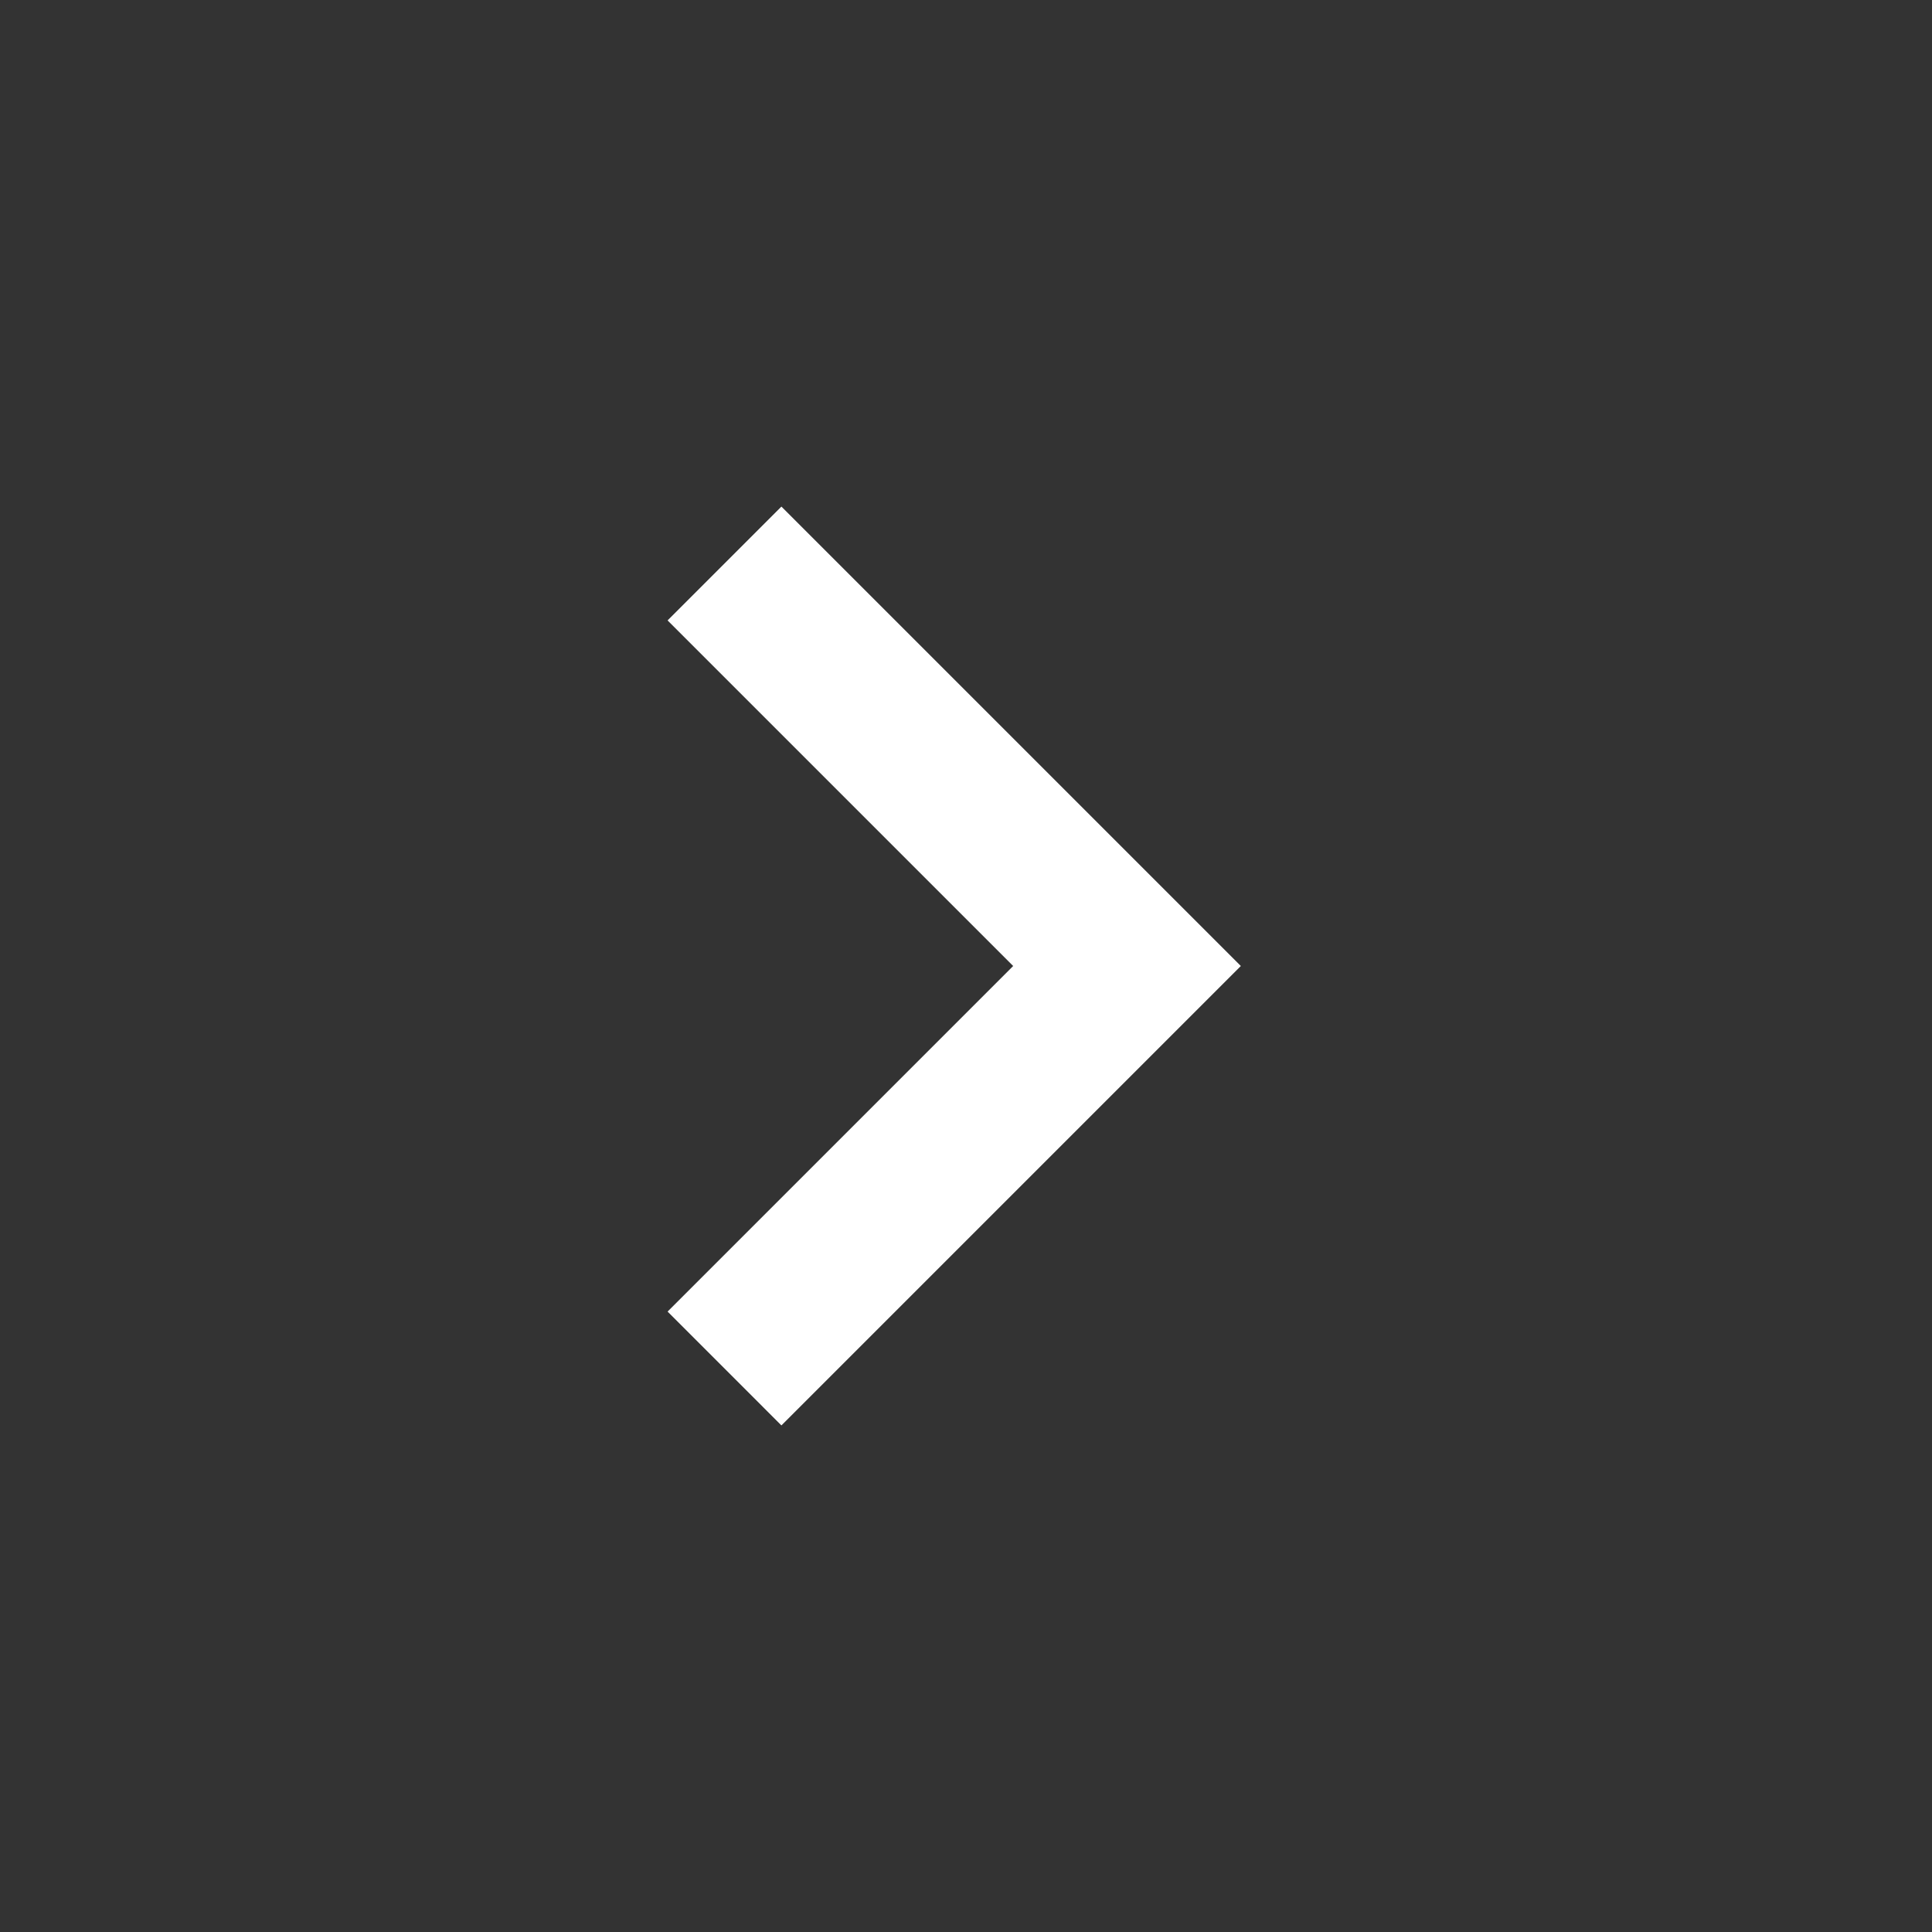 <?xml version="1.0" encoding="UTF-8"?>
<svg xmlns="http://www.w3.org/2000/svg" width="24" height="24" viewBox="0 0 24 24" fill="none">
  <rect x="0" y="0" width="24" height="24" fill="#333333" stroke="none"/>
  <path d="M9.707 17.707L15.414 12L9.707 6.293L8.293 7.707L12.586 12L8.293 16.293L9.707 17.707Z" fill="white"></path>
</svg>
